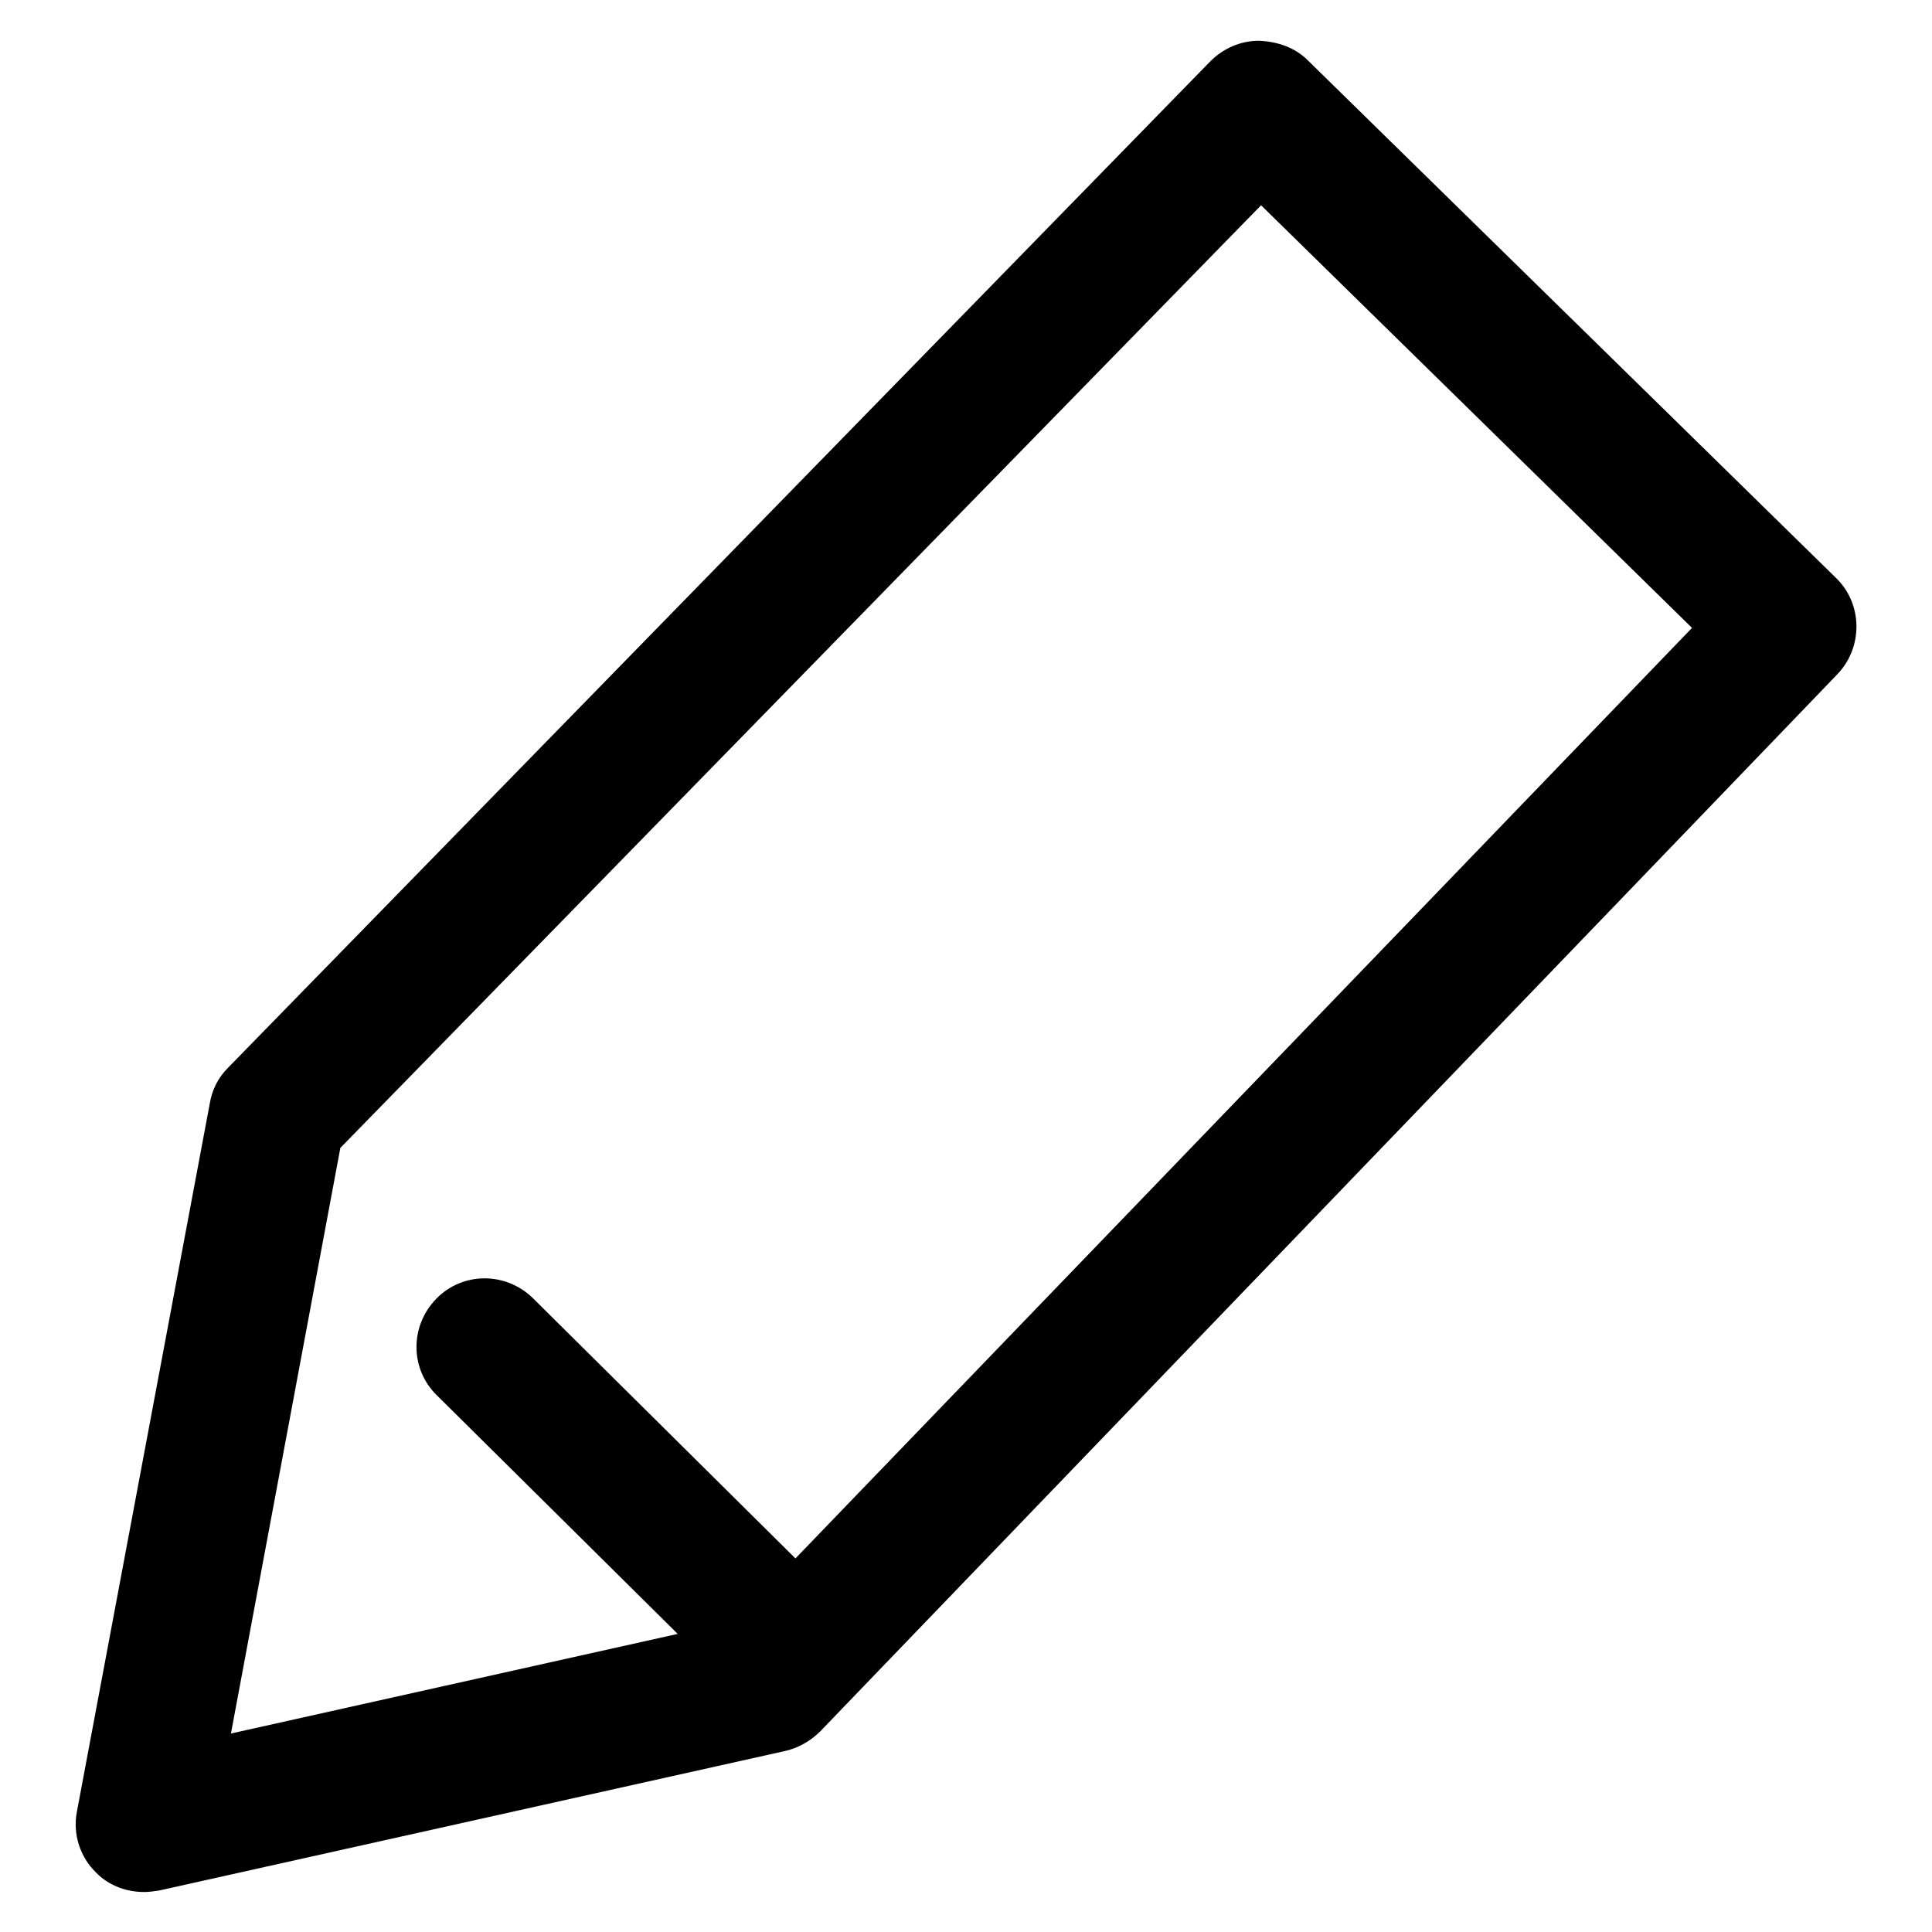 <?xml version="1.0" encoding="utf-8"?>
<!-- Svg Vector Icons : http://www.onlinewebfonts.com/icon -->
<!DOCTYPE svg PUBLIC "-//W3C//DTD SVG 1.1//EN" "http://www.w3.org/Graphics/SVG/1.1/DTD/svg11.dtd">
<svg version="1.1" xmlns="http://www.w3.org/2000/svg" xmlns:xlink="http://www.w3.org/1999/xlink" x="0px" y="0px" viewBox="0 0 256 256" enable-background="new 0 0 256 256" xml:space="preserve">
<g> <path fill="#000000" d="M243.3,76.6l-70-68.6c-1.7-1.7-4-2.5-6.5-2.6c-2.4,0-4.7,1-6.4,2.7L30.2,141.5c-1.3,1.3-2.1,2.9-2.4,4.7 l-17.6,93.8c-0.6,3,0.4,6.1,2.6,8.2c1.7,1.7,4,2.5,6.3,2.5c0.7,0,1.3-0.1,2-0.2l83-18.5c1.7-0.4,3.3-1.3,4.6-2.6L243.5,89.3 C246.9,85.7,246.8,80,243.3,76.6z M105.4,206.5l-34.8-34.5c-3.6-3.5-9.3-3.5-12.8,0.1c-3.5,3.6-3.5,9.3,0.1,12.8l31.9,31.6 l-59.2,13.2l14.5-77.6l122-124.9l57.1,56L105.4,206.5z"/></g>
</svg>